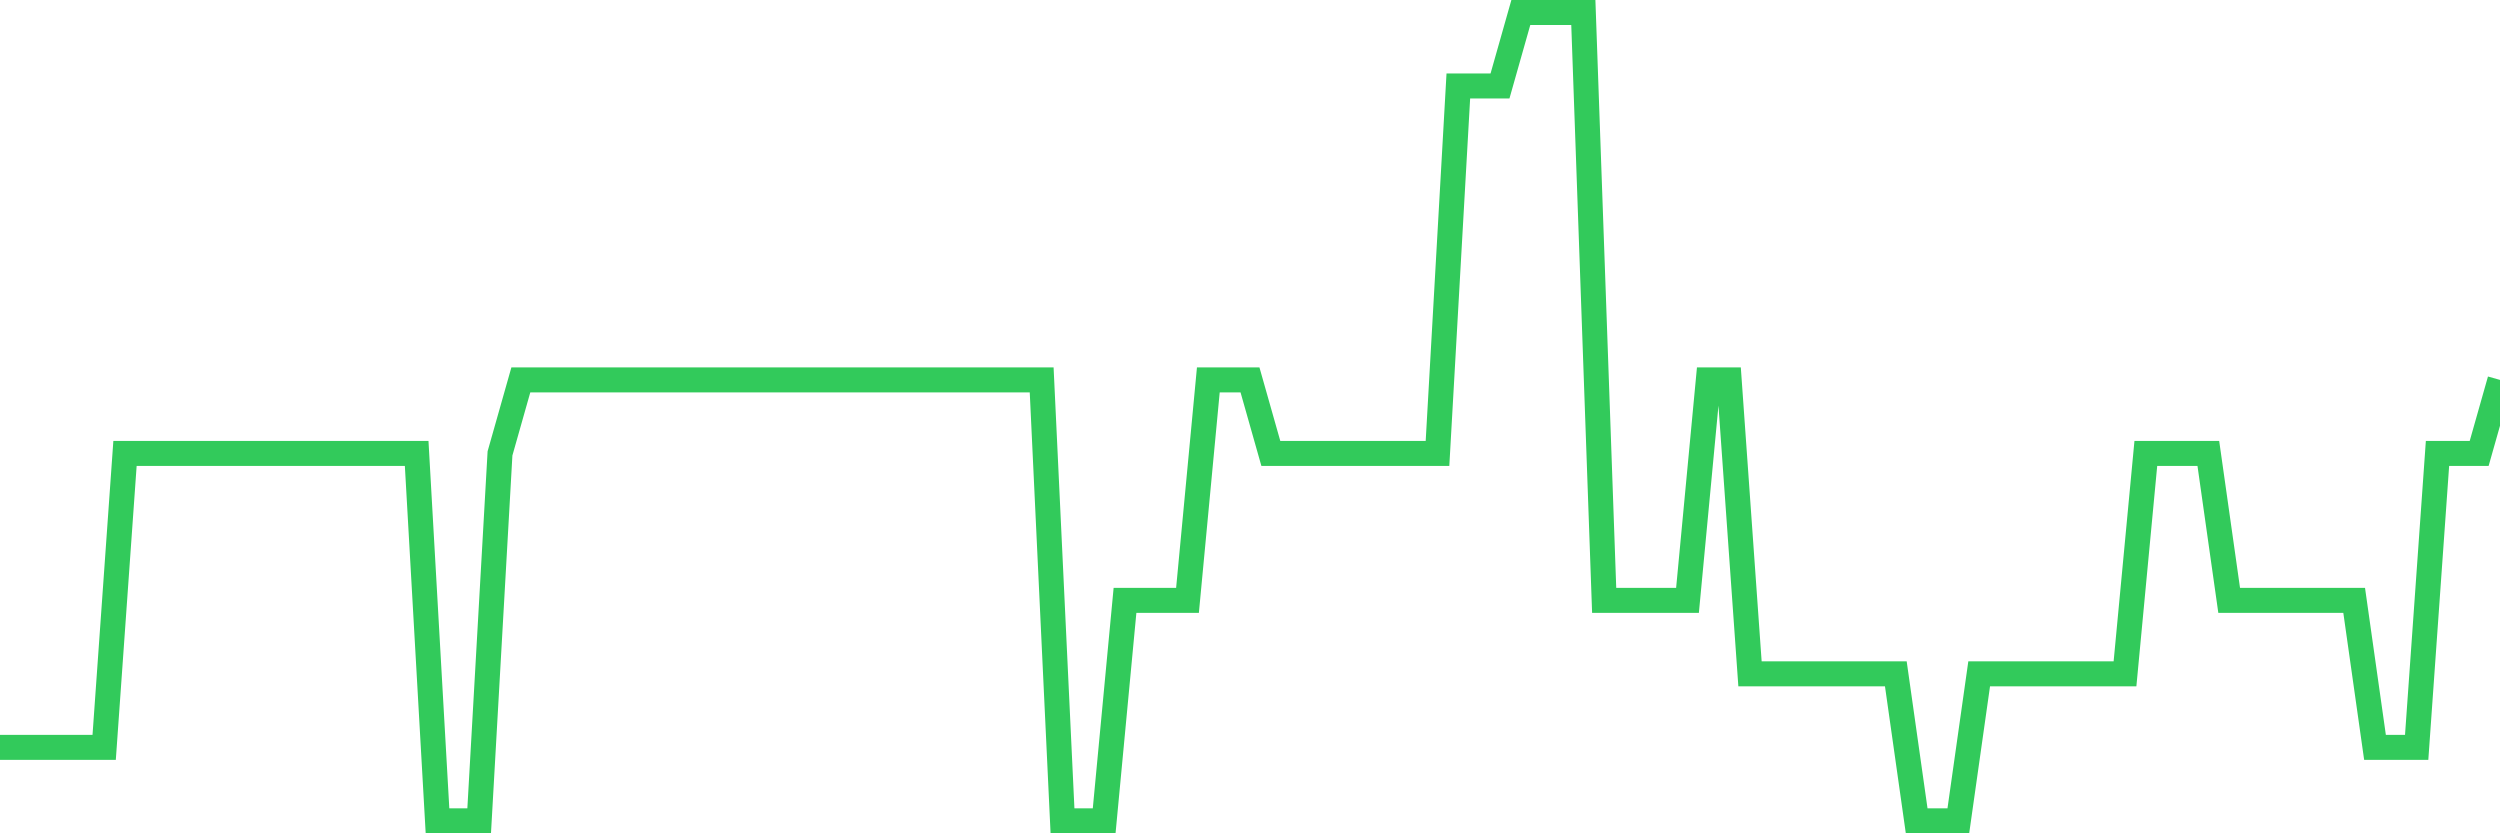 <svg
  xmlns="http://www.w3.org/2000/svg"
  xmlns:xlink="http://www.w3.org/1999/xlink"
  width="120"
  height="40"
  viewBox="0 0 120 40"
  preserveAspectRatio="none"
>
  <polyline
    points="0,35.873 1,35.873 2,35.873 3,35.873 4,35.873 5,35.873 6,21.764 7,21.764 8,21.764 9,21.764 10,21.764 11,21.764 12,21.764 13,21.764 14,21.764 15,21.764 16,21.764 17,21.764 18,21.764 19,21.764 20,21.764 21,39.4 22,39.4 23,39.4 24,21.764 25,18.236 26,18.236 27,18.236 28,18.236 29,18.236 30,18.236 31,18.236 32,18.236 33,18.236 34,18.236 35,18.236 36,18.236 37,18.236 38,18.236 39,18.236 40,18.236 41,18.236 42,18.236 43,18.236 44,18.236 45,18.236 46,18.236 47,18.236 48,18.236 49,18.236 50,18.236 51,39.4 52,39.4 53,39.4 54,28.818 55,28.818 56,28.818 57,28.818 58,18.236 59,18.236 60,18.236 61,21.764 62,21.764 63,21.764 64,21.764 65,21.764 66,21.764 67,21.764 68,21.764 69,21.764 70,4.127 71,4.127 72,4.127 73,0.6 74,0.6 75,0.6 76,0.6 77,28.818 78,28.818 79,28.818 80,28.818 81,28.818 82,18.236 83,18.236 84,32.345 85,32.345 86,32.345 87,32.345 88,32.345 89,32.345 90,32.345 91,32.345 92,39.4 93,39.4 94,39.4 95,32.345 96,32.345 97,32.345 98,32.345 99,32.345 100,32.345 101,32.345 102,32.345 103,21.764 104,21.764 105,21.764 106,21.764 107,28.818 108,28.818 109,28.818 110,28.818 111,28.818 112,28.818 113,28.818 114,35.873 115,35.873 116,35.873 117,21.764 118,21.764 119,21.764 120,18.236"
    fill="none"
    stroke="#32ca5b"
    stroke-width="1.2"
  >
  </polyline>
</svg>